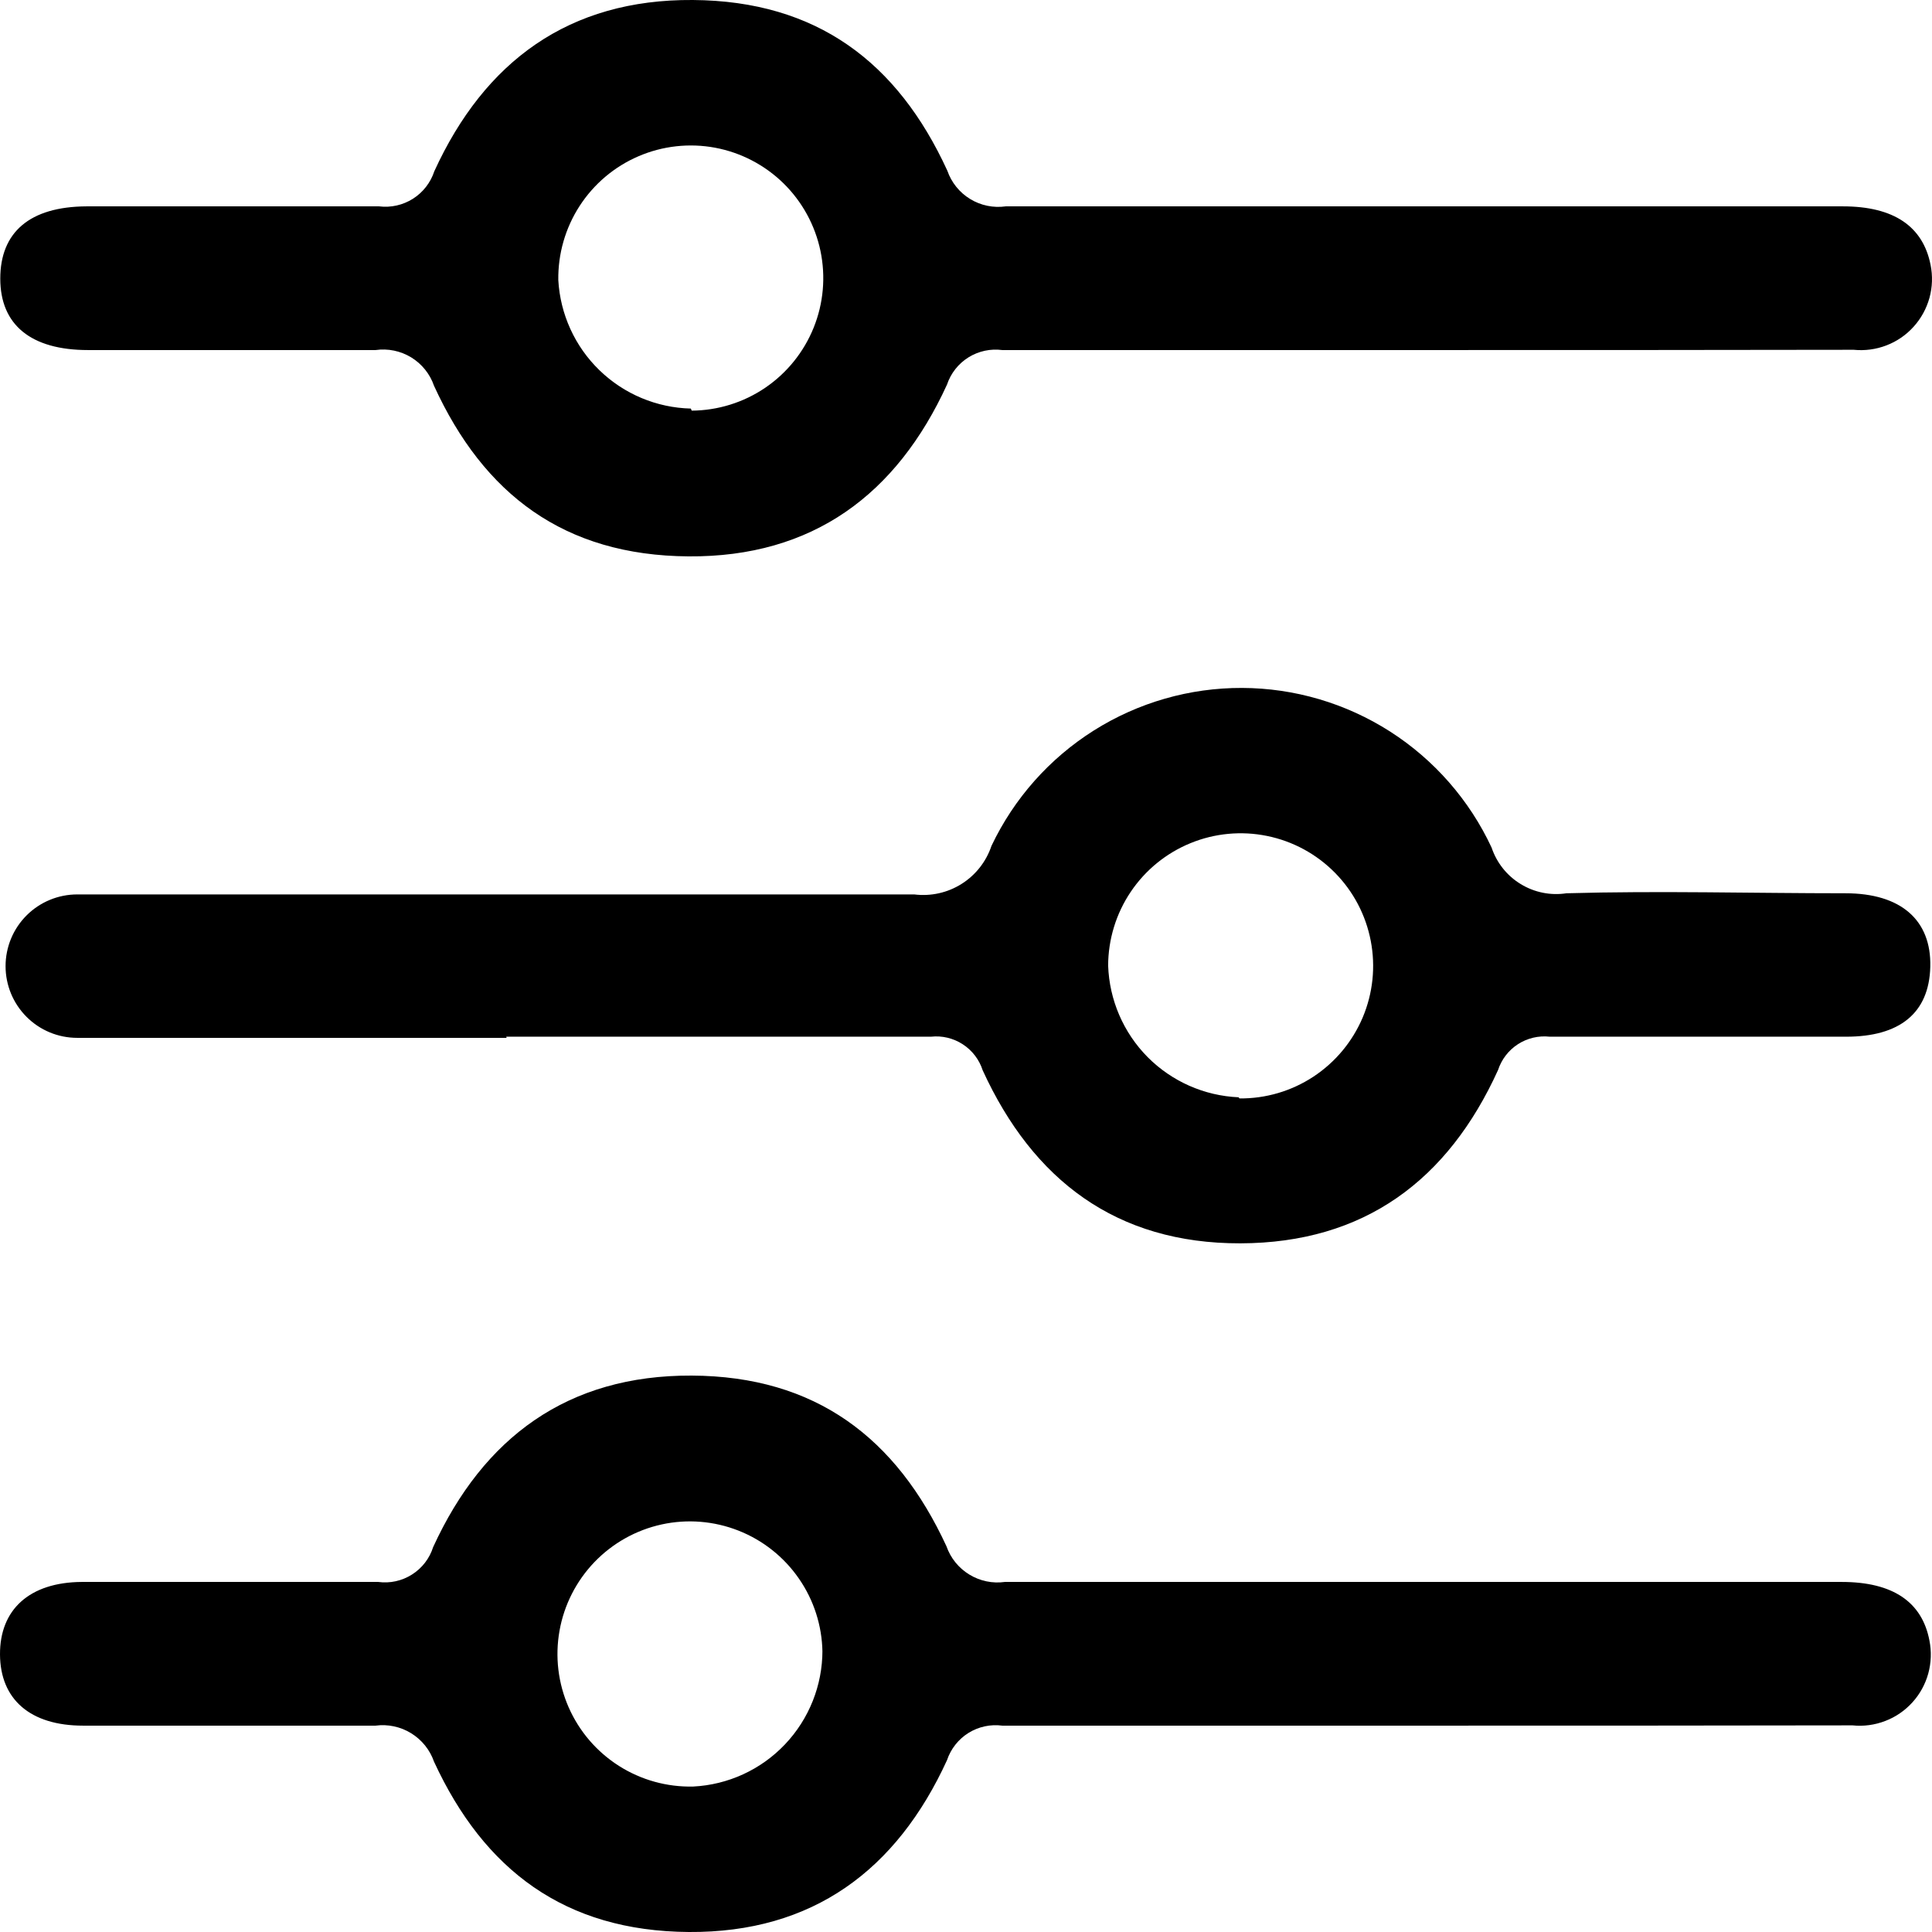 <svg width="42" height="42" viewBox="0 0 42 42" fill="none" xmlns="http://www.w3.org/2000/svg">
<path d="M30.932 7.61C27.886 7.61 24.834 7.61 21.789 7.61C21.533 7.576 21.273 7.632 21.053 7.769C20.834 7.906 20.669 8.115 20.587 8.361C19.494 10.747 17.669 12.115 14.967 12.095C12.265 12.076 10.516 10.747 9.435 8.386C9.347 8.129 9.171 7.911 8.939 7.769C8.707 7.628 8.433 7.571 8.164 7.61C6.078 7.61 3.993 7.61 1.914 7.61C0.674 7.61 0.006 7.063 0.006 6.057C0.006 5.052 0.642 4.492 1.882 4.486C3.999 4.486 6.11 4.486 8.24 4.486C8.498 4.518 8.759 4.459 8.978 4.32C9.197 4.181 9.361 3.969 9.442 3.722C10.535 1.336 12.366 -0.019 15.062 0C17.758 0.019 19.513 1.355 20.594 3.71C20.683 3.967 20.858 4.185 21.09 4.326C21.322 4.468 21.596 4.524 21.865 4.486C27.931 4.486 33.996 4.486 40.062 4.486C41.175 4.486 41.804 4.925 41.969 5.758C42.017 5.996 42.009 6.242 41.945 6.475C41.88 6.709 41.762 6.925 41.599 7.104C41.437 7.284 41.234 7.423 41.008 7.509C40.782 7.596 40.538 7.628 40.297 7.604C37.156 7.61 34.041 7.61 30.932 7.61ZM15.037 8.927C15.607 8.923 16.164 8.75 16.636 8.429C17.108 8.108 17.474 7.654 17.688 7.124C17.902 6.594 17.953 6.013 17.836 5.454C17.719 4.895 17.439 4.384 17.031 3.984C16.623 3.585 16.106 3.316 15.545 3.211C14.984 3.107 14.404 3.171 13.88 3.397C13.356 3.622 12.91 3.999 12.6 4.478C12.29 4.957 12.129 5.518 12.137 6.089C12.179 6.832 12.498 7.532 13.032 8.049C13.566 8.567 14.275 8.864 15.018 8.882L15.037 8.927ZM11.012 22.562C7.897 22.562 4.788 22.562 1.679 22.562C1.265 22.562 0.869 22.398 0.577 22.105C0.285 21.813 0.121 21.417 0.121 21.003C0.121 20.59 0.285 20.193 0.577 19.901C0.869 19.609 1.265 19.444 1.679 19.444C1.958 19.444 2.238 19.444 2.518 19.444C8.304 19.444 14.089 19.444 19.875 19.444C20.234 19.489 20.597 19.409 20.903 19.216C21.209 19.024 21.439 18.731 21.554 18.388C22.043 17.358 22.815 16.488 23.779 15.88C24.744 15.272 25.862 14.951 27.002 14.955C28.142 14.959 29.257 15.288 30.218 15.902C31.178 16.517 31.944 17.392 32.426 18.426C32.537 18.757 32.761 19.038 33.059 19.219C33.357 19.401 33.709 19.472 34.053 19.419C36.075 19.362 38.097 19.419 40.119 19.419C41.327 19.419 41.988 20.004 41.963 21.016C41.937 22.028 41.295 22.537 40.132 22.537C37.983 22.537 35.84 22.537 33.691 22.537C33.449 22.51 33.205 22.567 33 22.699C32.795 22.831 32.642 23.03 32.566 23.262C31.479 25.654 29.66 27.022 26.964 27.029C24.268 27.035 22.456 25.654 21.363 23.268C21.288 23.035 21.135 22.835 20.93 22.702C20.725 22.569 20.481 22.51 20.238 22.537C17.16 22.537 14.083 22.537 11.006 22.537L11.012 22.562ZM26.945 23.879C27.516 23.884 28.075 23.72 28.552 23.406C29.028 23.093 29.401 22.645 29.624 22.119C29.846 21.593 29.907 21.013 29.799 20.453C29.691 19.892 29.42 19.376 29.018 18.97C28.617 18.564 28.105 18.287 27.546 18.173C26.987 18.059 26.407 18.113 25.879 18.33C25.351 18.546 24.899 18.915 24.581 19.388C24.262 19.862 24.092 20.42 24.09 20.991C24.116 21.738 24.422 22.448 24.947 22.979C25.473 23.509 26.18 23.822 26.926 23.854L26.945 23.879ZM30.938 37.514C27.886 37.514 24.841 37.514 21.789 37.514C21.533 37.48 21.273 37.536 21.053 37.673C20.834 37.81 20.669 38.02 20.587 38.265C19.494 40.651 17.669 42.019 14.973 42C12.277 41.981 10.523 40.651 9.435 38.297C9.346 38.04 9.17 37.822 8.938 37.679C8.707 37.537 8.433 37.478 8.164 37.514C6.053 37.514 3.936 37.514 1.806 37.514C0.655 37.514 0.006 36.941 4.67678e-05 35.968C-0.006 34.995 0.636 34.397 1.78 34.39C3.929 34.39 6.072 34.39 8.221 34.39C8.477 34.425 8.738 34.368 8.956 34.229C9.175 34.091 9.338 33.88 9.416 33.633C10.51 31.247 12.341 29.892 15.037 29.904C17.733 29.917 19.487 31.26 20.575 33.614C20.664 33.87 20.84 34.088 21.072 34.229C21.304 34.371 21.577 34.428 21.846 34.39C27.912 34.39 33.975 34.39 40.036 34.39C41.155 34.39 41.785 34.829 41.944 35.663C41.992 35.9 41.983 36.146 41.919 36.38C41.855 36.613 41.737 36.829 41.574 37.008C41.411 37.188 41.209 37.327 40.982 37.413C40.756 37.5 40.513 37.533 40.272 37.508C37.156 37.514 34.047 37.514 30.938 37.514ZM17.879 35.911C17.87 35.34 17.692 34.784 17.366 34.315C17.041 33.845 16.584 33.483 16.053 33.274C15.522 33.065 14.941 33.018 14.384 33.14C13.826 33.262 13.318 33.547 12.922 33.959C12.527 34.371 12.262 34.891 12.163 35.453C12.063 36.016 12.133 36.595 12.363 37.118C12.593 37.64 12.973 38.083 13.455 38.389C13.936 38.695 14.498 38.851 15.069 38.838C15.827 38.8 16.542 38.472 17.065 37.921C17.588 37.37 17.88 36.639 17.879 35.879V35.911Z" fill="black"/>
</svg>
